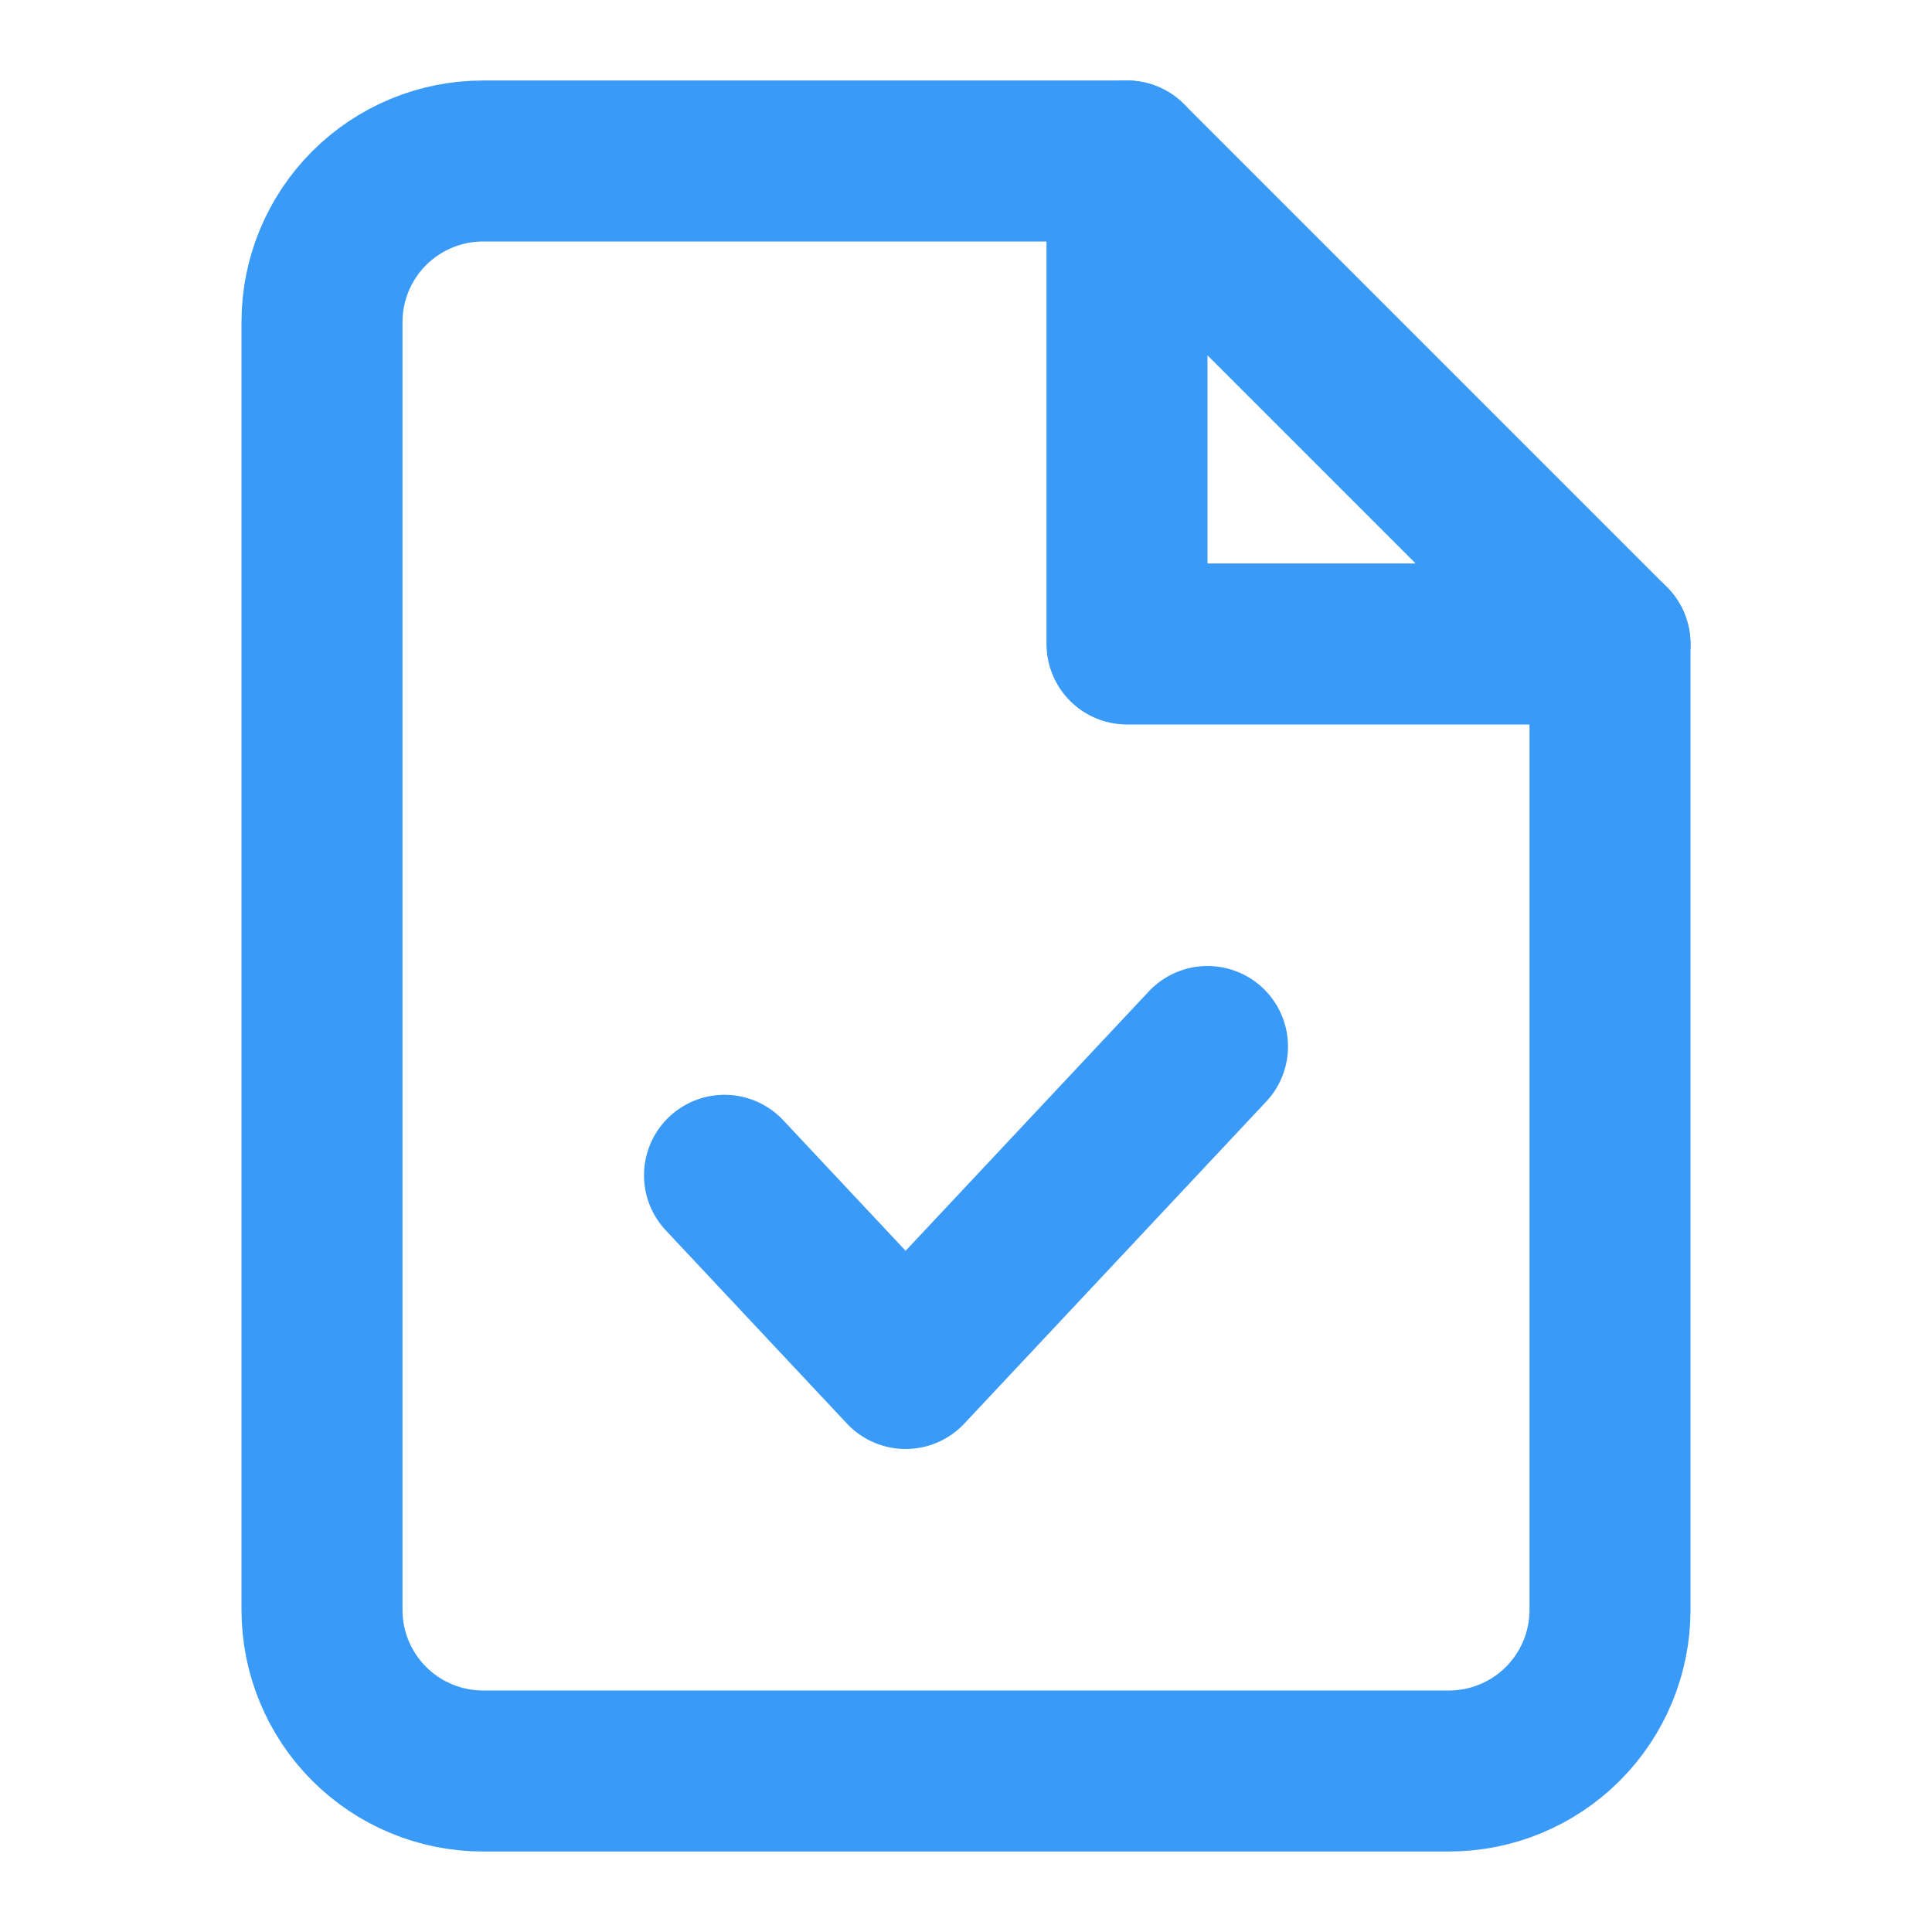 <svg width="24" height="24" viewBox="0 0 24 24" fill="none" xmlns="http://www.w3.org/2000/svg">
<path d="M14 2H6C5.47 2 4.961 2.211 4.586 2.586C4.211 2.961 4 3.47 4 4V20C4 20.53 4.211 21.039 4.586 21.414C4.961 21.789 5.47 22 6 22H18C18.53 22 19.039 21.789 19.414 21.414C19.789 21.039 20 20.53 20 20V8L14 2Z" stroke="#3A9AF8" stroke-width="2" stroke-linecap="round" stroke-linejoin="round"/>
<path d="M14 2V8H20" stroke="#3A9AF8" stroke-width="2" stroke-linecap="round" stroke-linejoin="round"/>
<path d="M9 14.6L11.25 17L15 13" stroke="#3A9AF8" stroke-width="2" stroke-linecap="round" stroke-linejoin="round"/>
</svg>
